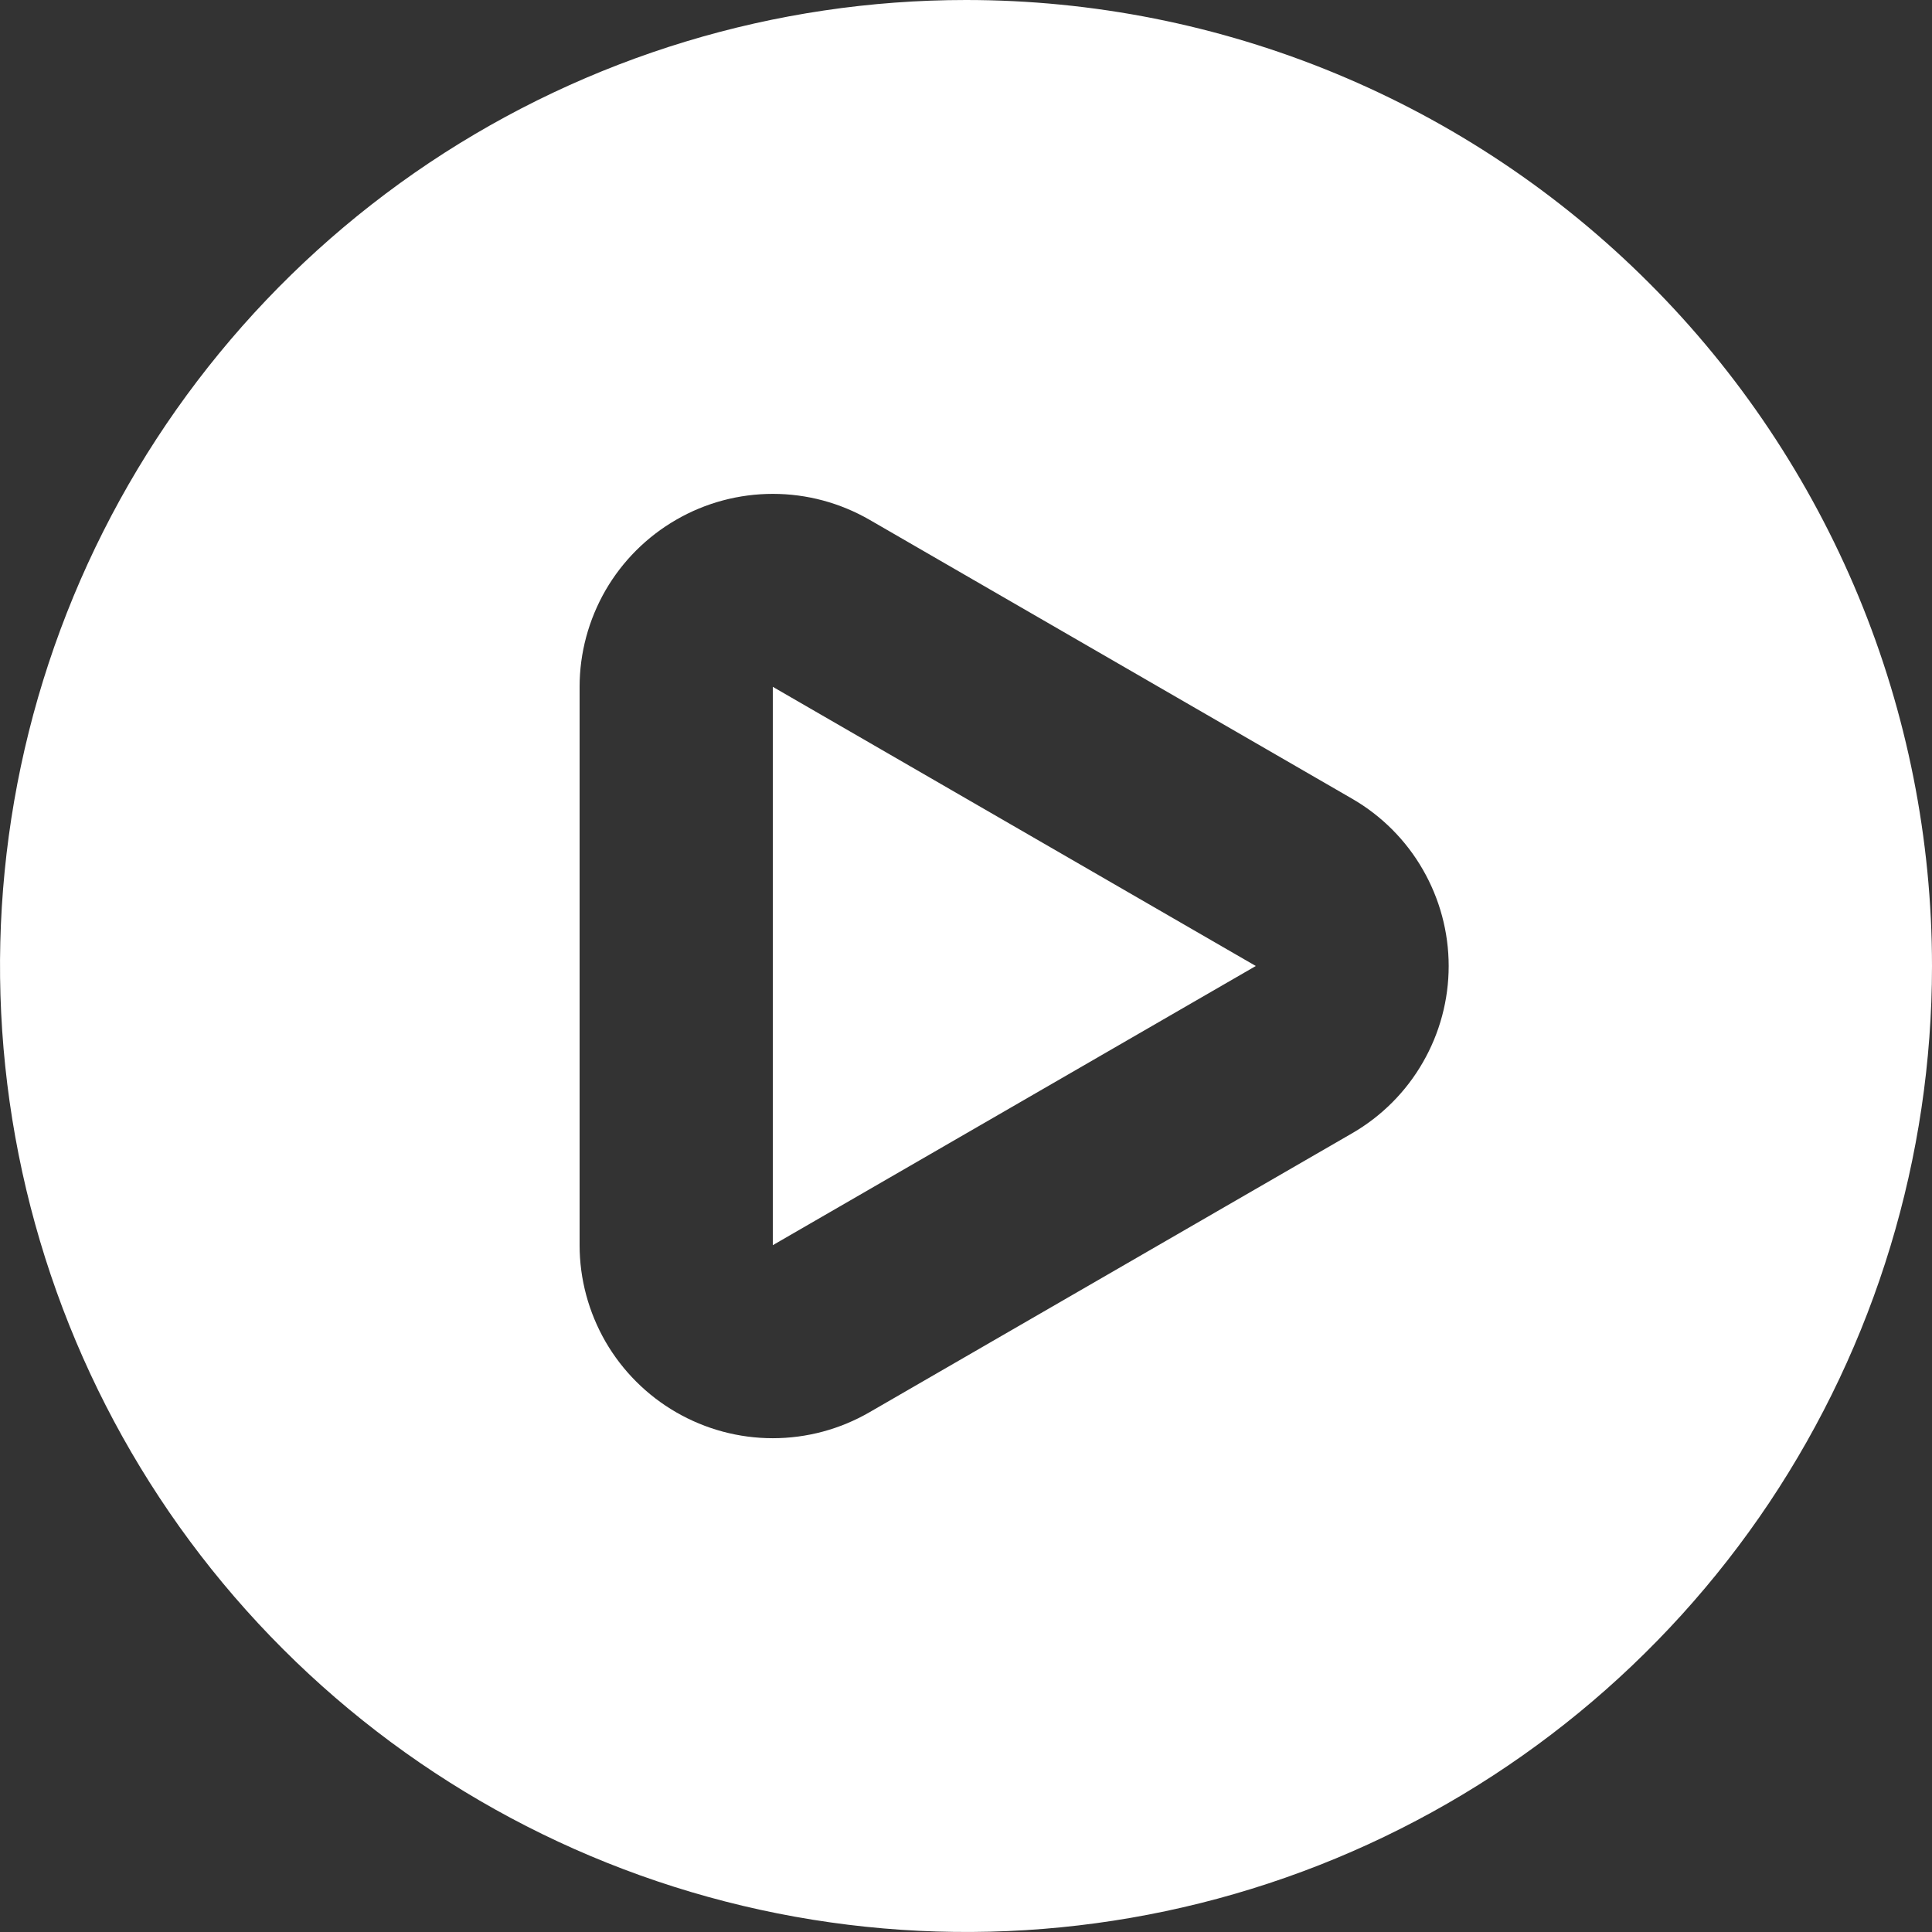 <svg xmlns="http://www.w3.org/2000/svg" width="24" height="24" viewBox="0 0 24 24" fill="none">
<rect x="0" y="0" width="24" height="24" fill="#333333" stroke="none"/>
<path fill-rule="evenodd" clip-rule="evenodd" d="M5.333 2.022C7.307 0.704 9.627 0 12 0C13.576 0 15.136 0.31 16.592 0.913C18.048 1.516 19.371 2.4 20.485 3.515C21.6 4.629 22.483 5.952 23.087 7.408C23.69 8.864 24 10.424 24 12C24 14.373 23.296 16.693 21.978 18.667C20.659 20.64 18.785 22.178 16.592 23.087C14.399 23.995 11.987 24.232 9.659 23.769C7.331 23.306 5.193 22.163 3.515 20.485C1.836 18.807 0.694 16.669 0.231 14.341C-0.232 12.013 0.005 9.601 0.913 7.408C1.822 5.215 3.36 3.341 5.333 2.022ZM10.8 6.456L16.8 9.924C17.164 10.135 17.466 10.438 17.675 10.802C17.885 11.167 17.996 11.58 17.996 12C17.996 12.421 17.885 12.834 17.675 13.198C17.466 13.562 17.164 13.865 16.8 14.076L10.8 17.544C10.435 17.755 10.021 17.866 9.6 17.866C9.179 17.866 8.765 17.755 8.4 17.544C8.036 17.334 7.733 17.031 7.522 16.667C7.312 16.302 7.2 15.889 7.2 15.468V8.532C7.2 8.111 7.312 7.698 7.522 7.333C7.733 6.969 8.036 6.666 8.401 6.456C8.766 6.245 9.18 6.135 9.601 6.135C10.022 6.135 10.435 6.246 10.8 6.456ZM15.6 12L9.6 15.468V8.532L15.6 12Z" fill="white"/>
</svg>